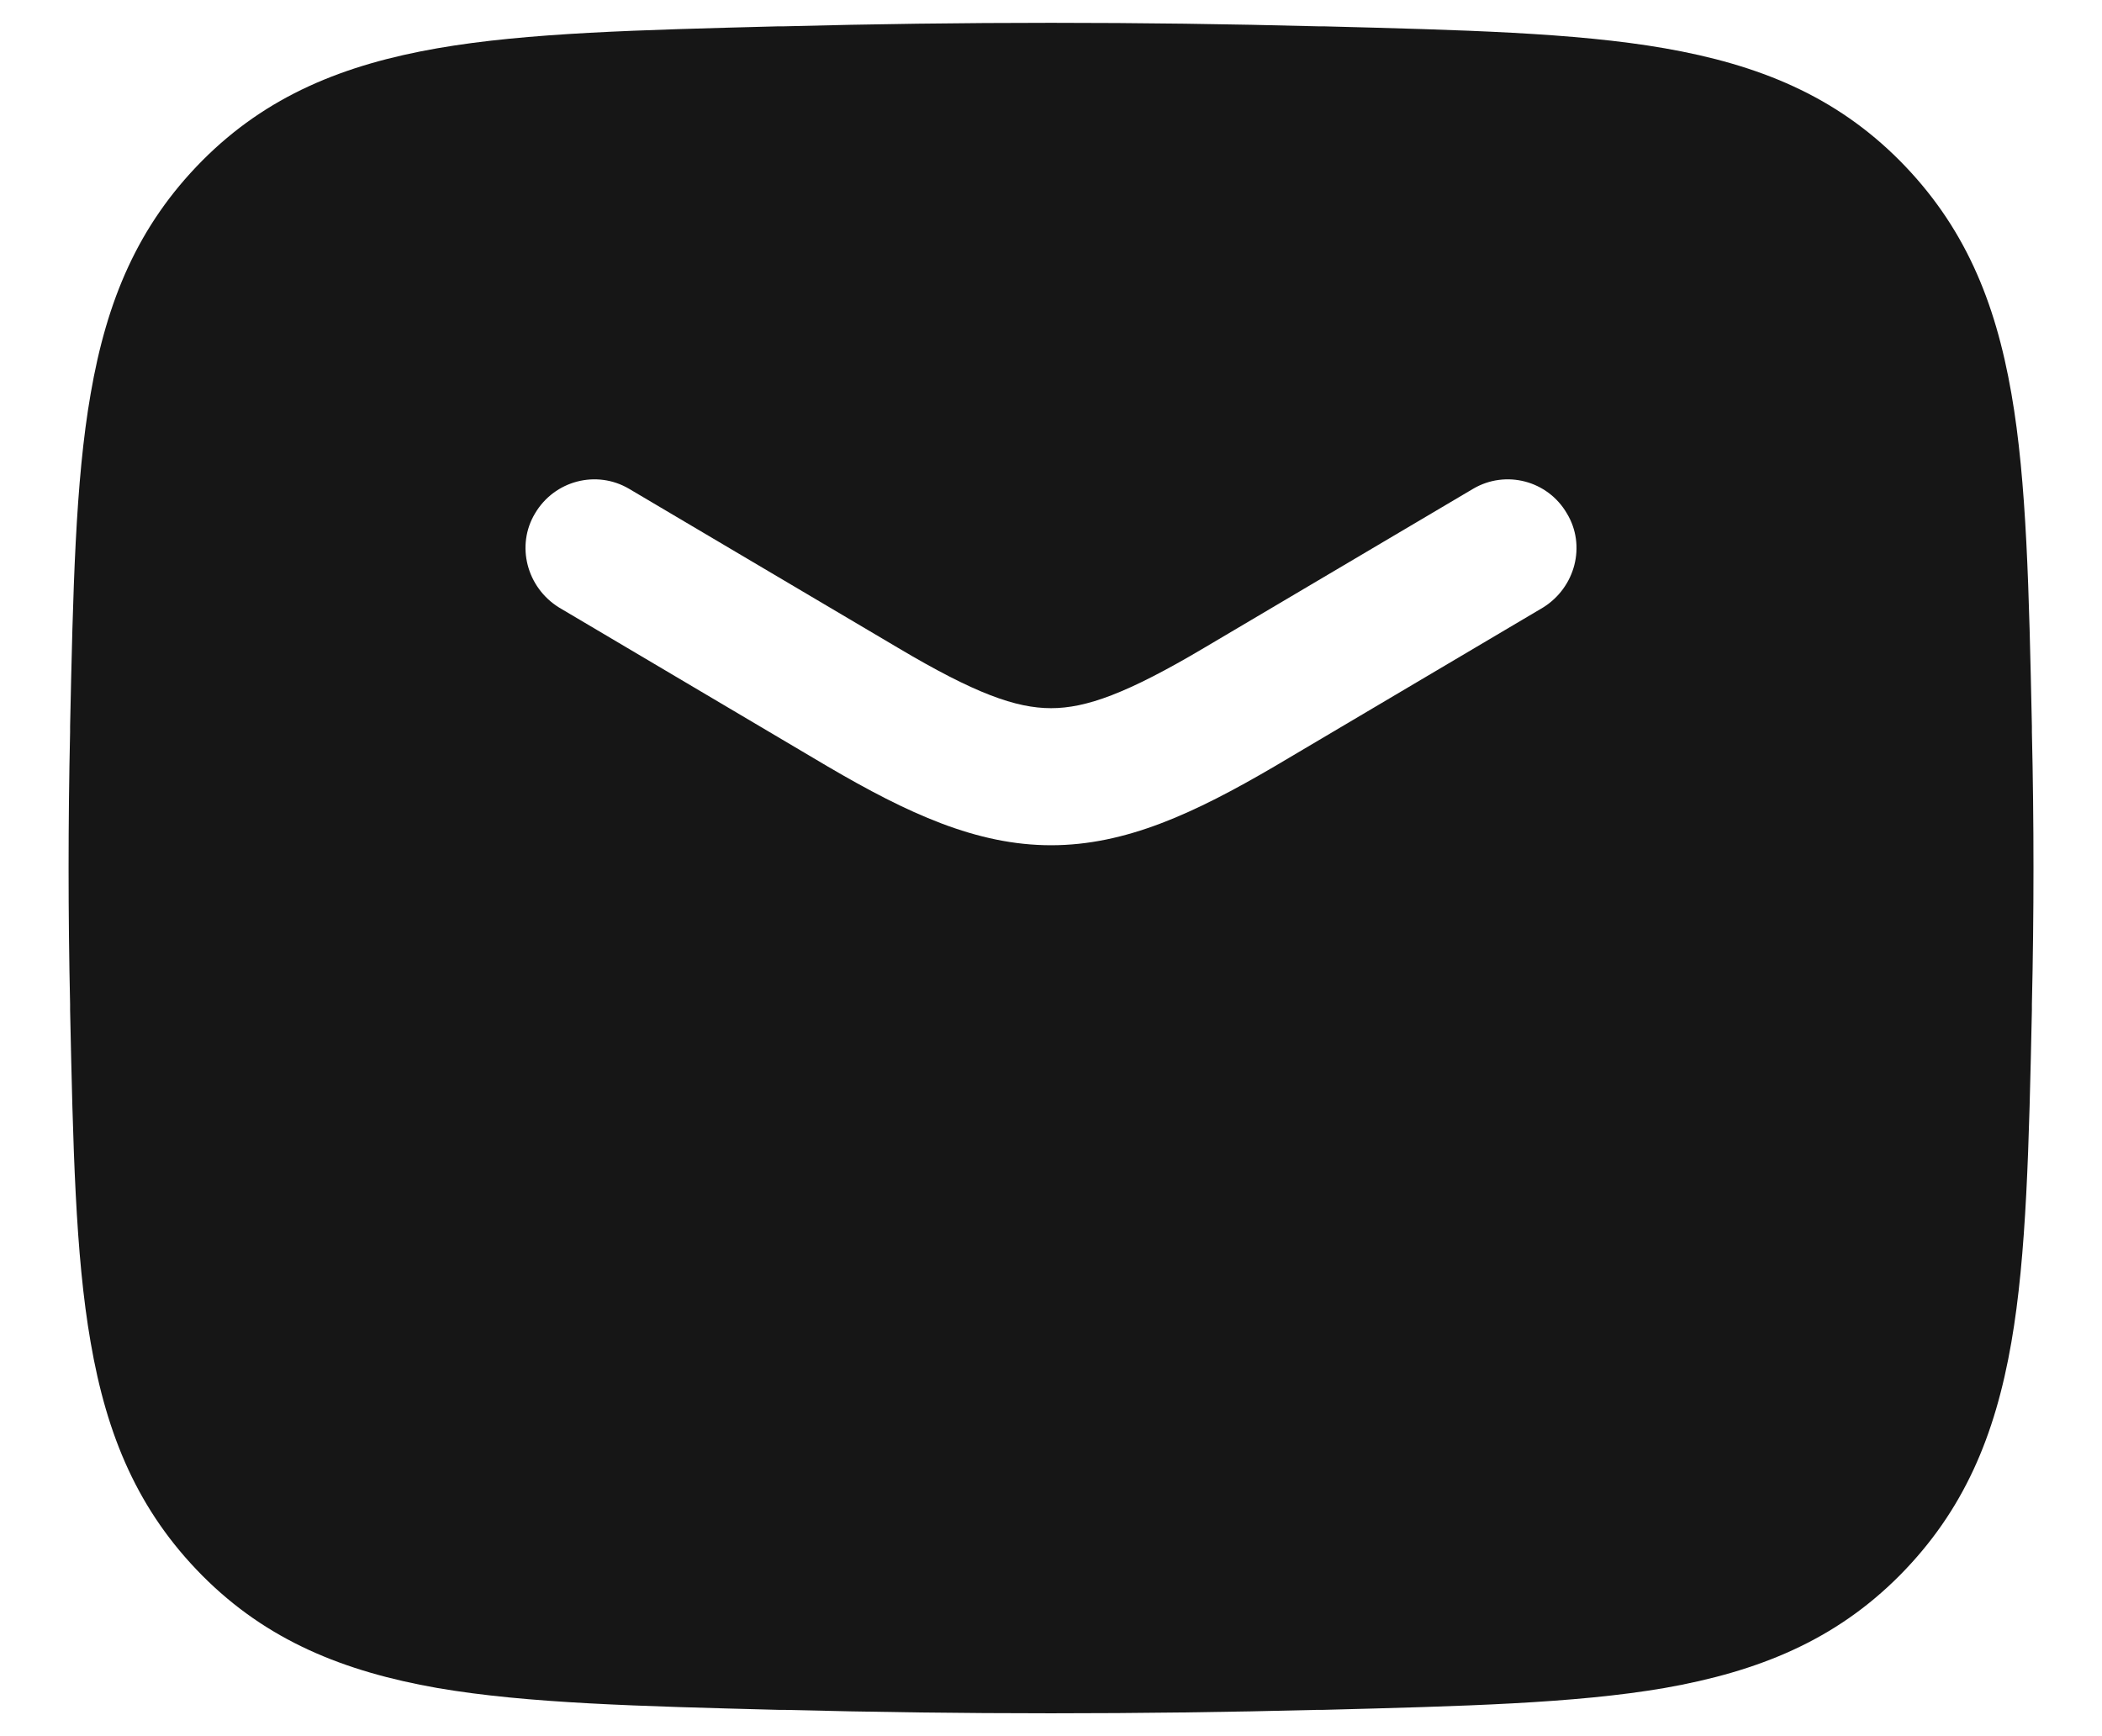 <svg width="23" height="19" viewBox="0 0 23 19" fill="none" xmlns="http://www.w3.org/2000/svg">
<path fill-rule="evenodd" clip-rule="evenodd" d="M8.58 0.288C10.534 0.237 12.467 0.237 14.421 0.288H14.479C16.003 0.328 17.23 0.357 18.213 0.528C19.244 0.708 20.081 1.048 20.787 1.758C21.491 2.468 21.832 3.288 22.009 4.309C22.177 5.269 22.201 6.469 22.233 7.95V8.01C22.256 9 22.256 10 22.233 10.99V11.05C22.201 12.531 22.175 13.731 22.008 14.691C21.831 15.712 21.489 16.532 20.785 17.242C20.079 17.952 19.242 18.292 18.212 18.473C17.23 18.642 16.002 18.672 14.477 18.712H14.419C12.466 18.762 10.533 18.762 8.579 18.712H8.521C6.996 18.672 5.77 18.642 4.787 18.473C3.757 18.292 2.919 17.952 2.213 17.242C1.509 16.532 1.168 15.712 0.992 14.691C0.824 13.731 0.799 12.531 0.767 11.05V10.99C0.745 10 0.745 9 0.767 8.01V7.95C0.799 6.469 0.824 5.269 0.992 4.309C1.168 3.288 1.509 2.468 2.213 1.758C2.919 1.048 3.757 0.708 4.787 0.528C5.77 0.357 6.996 0.328 8.521 0.288H8.579H8.58ZM16.119 5.349C16.476 5.139 16.936 5.259 17.145 5.619C17.357 5.969 17.238 6.429 16.883 6.649L13.941 8.39C13.069 8.9 12.318 9.25 11.501 9.25C10.684 9.25 9.931 8.9 9.06 8.39L6.118 6.649C5.762 6.429 5.644 5.969 5.854 5.619C6.066 5.259 6.526 5.139 6.883 5.349L9.825 7.089C10.668 7.59 11.117 7.75 11.501 7.75C11.883 7.75 12.332 7.59 13.177 7.089L16.119 5.349Z" fill="#161616"/>
</svg>
